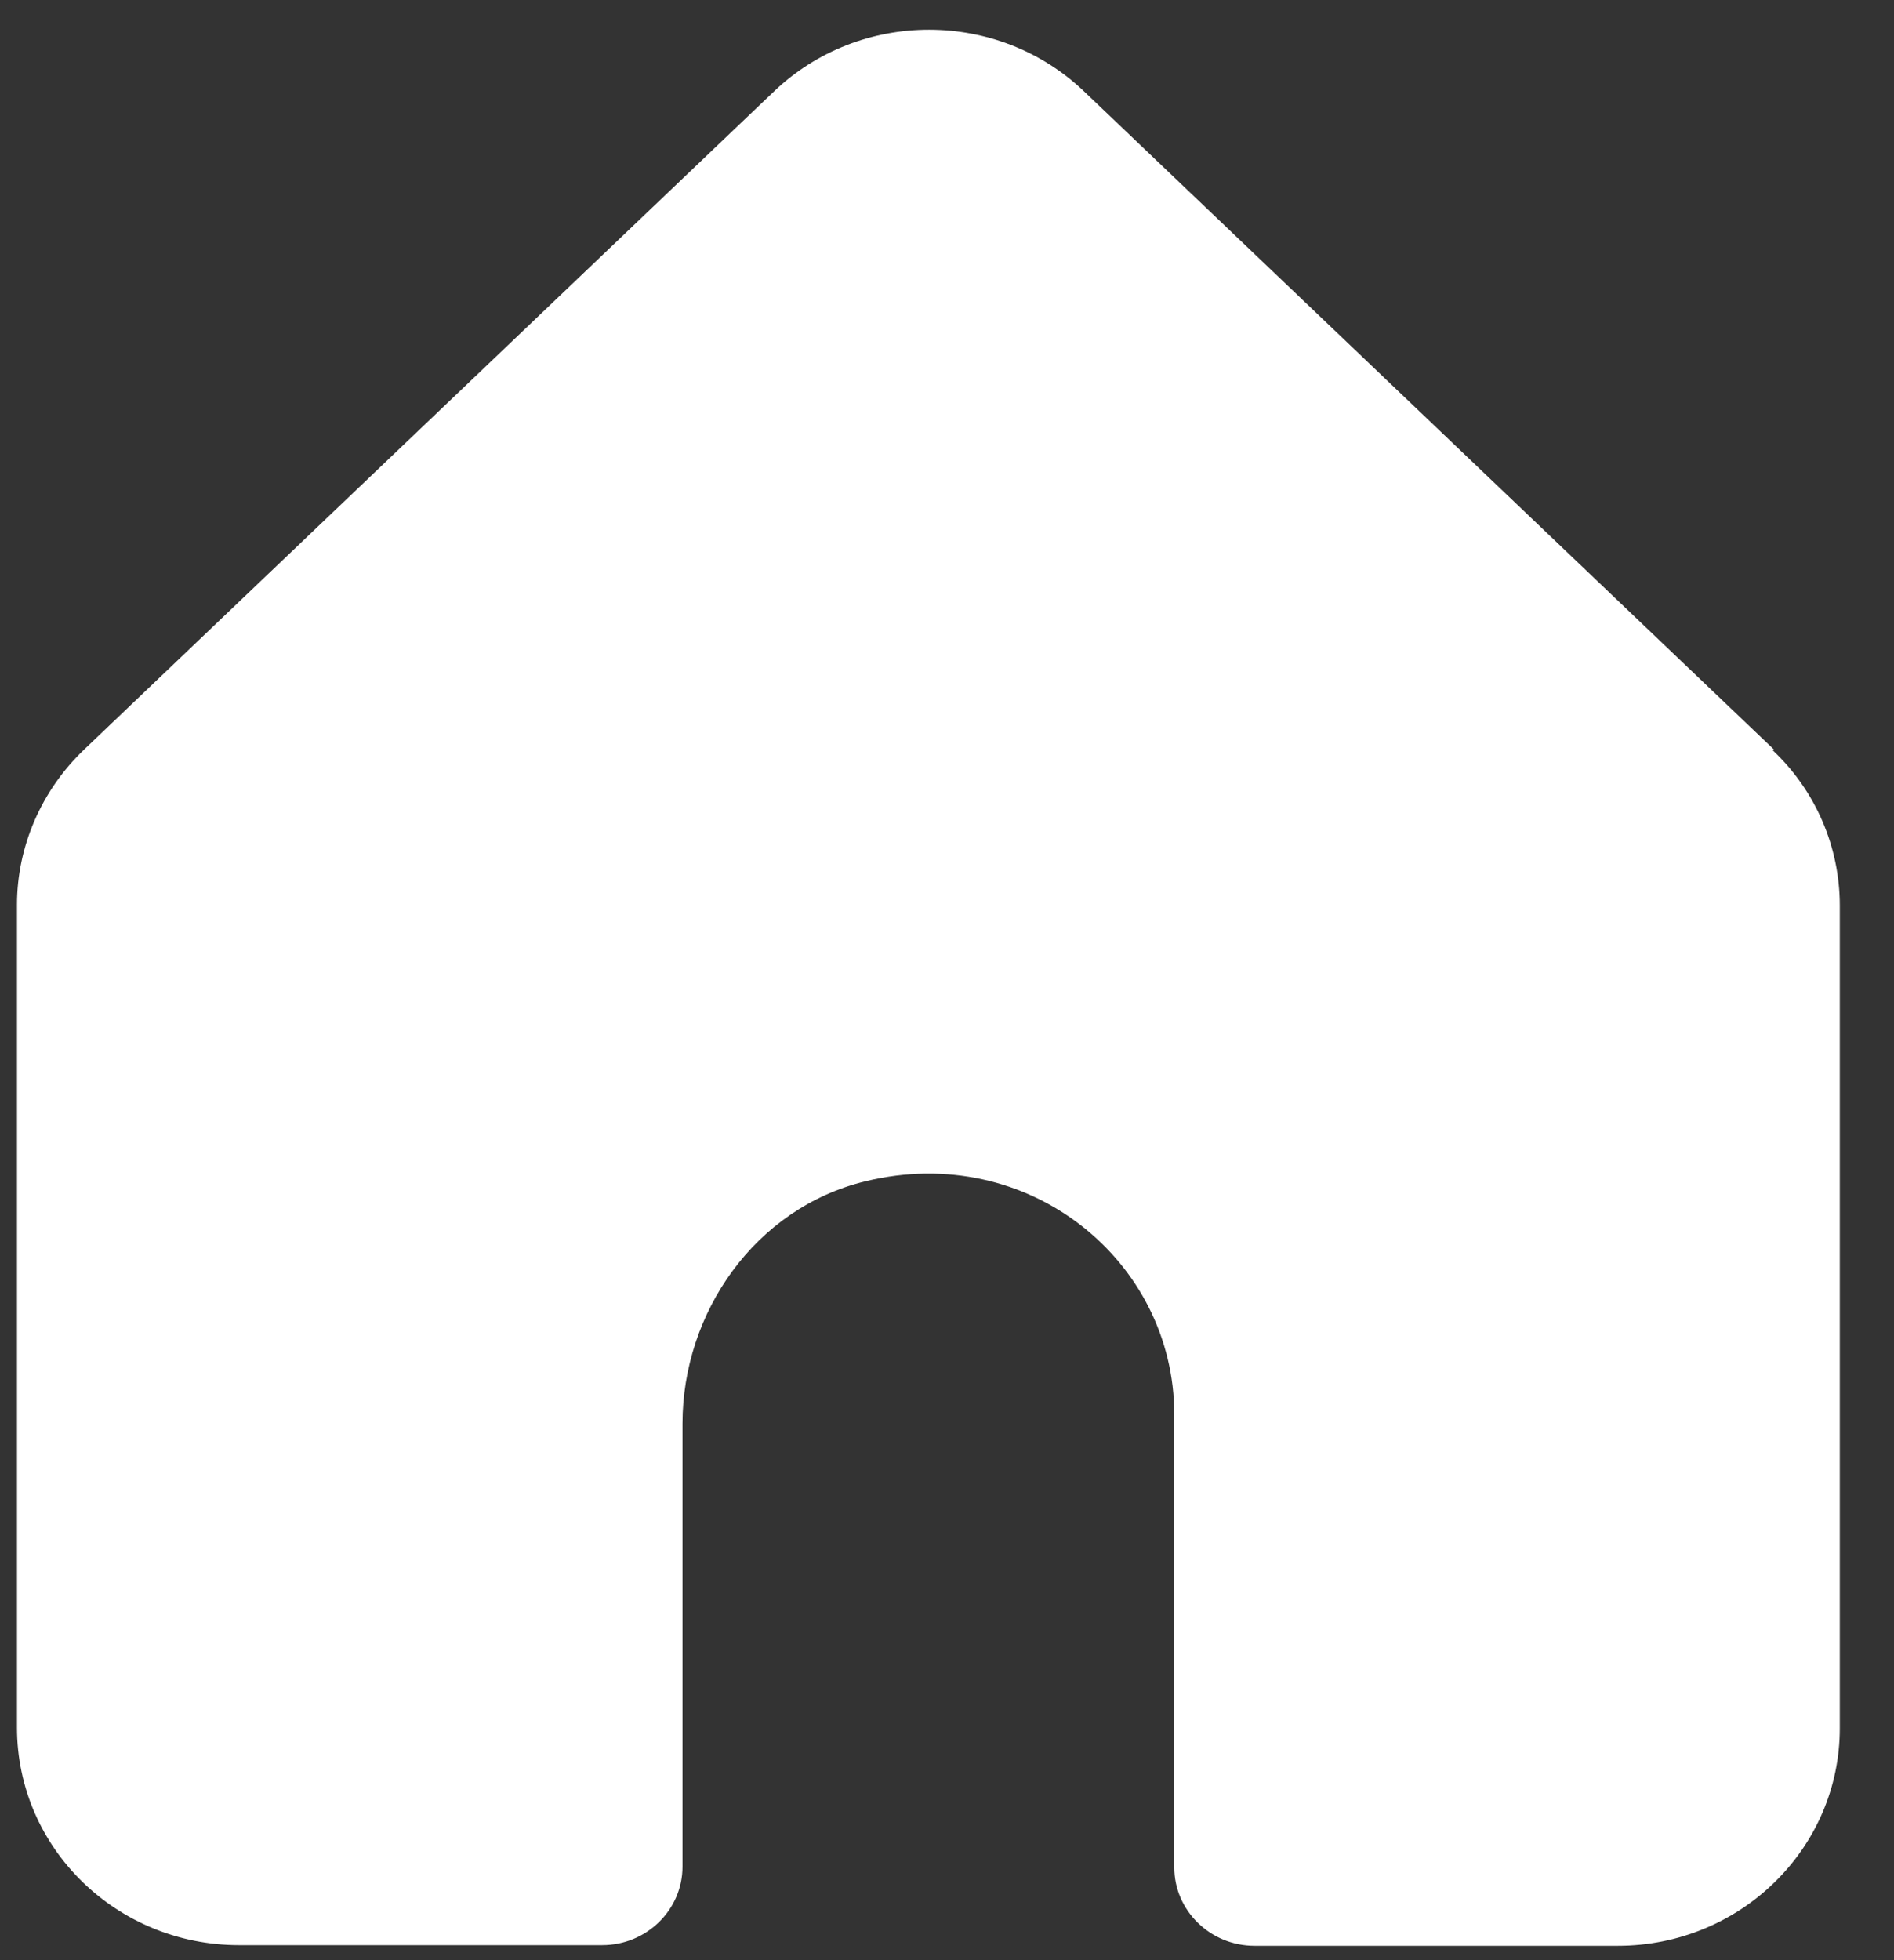 <svg width="29" height="30" viewBox="0 0 29 30" fill="none" xmlns="http://www.w3.org/2000/svg">
<rect x="0" y="0" width="29" height="30" fill="#333333" stroke="none"/>
<path d="M27.16 11.47L16.6 1.4C15.28 0.14 13.17 0.14 11.85 1.4L1.29 11.47C0.63 12.1 0.26 12.96 0.26 13.85V26.44C0.26 28.28 1.78 29.77 3.66 29.77H9.22C9.9 29.77 10.45 29.23 10.45 28.57V21.79C10.45 20.09 11.56 18.49 13.25 18.08C15.75 17.47 17.98 19.3 17.98 21.65V28.58C17.98 29.24 18.53 29.78 19.21 29.78H24.77C26.65 29.78 28.17 28.29 28.17 26.45V13.86C28.17 12.96 27.8 12.1 27.14 11.48L27.16 11.47Z" fill="white"/>
</svg>
